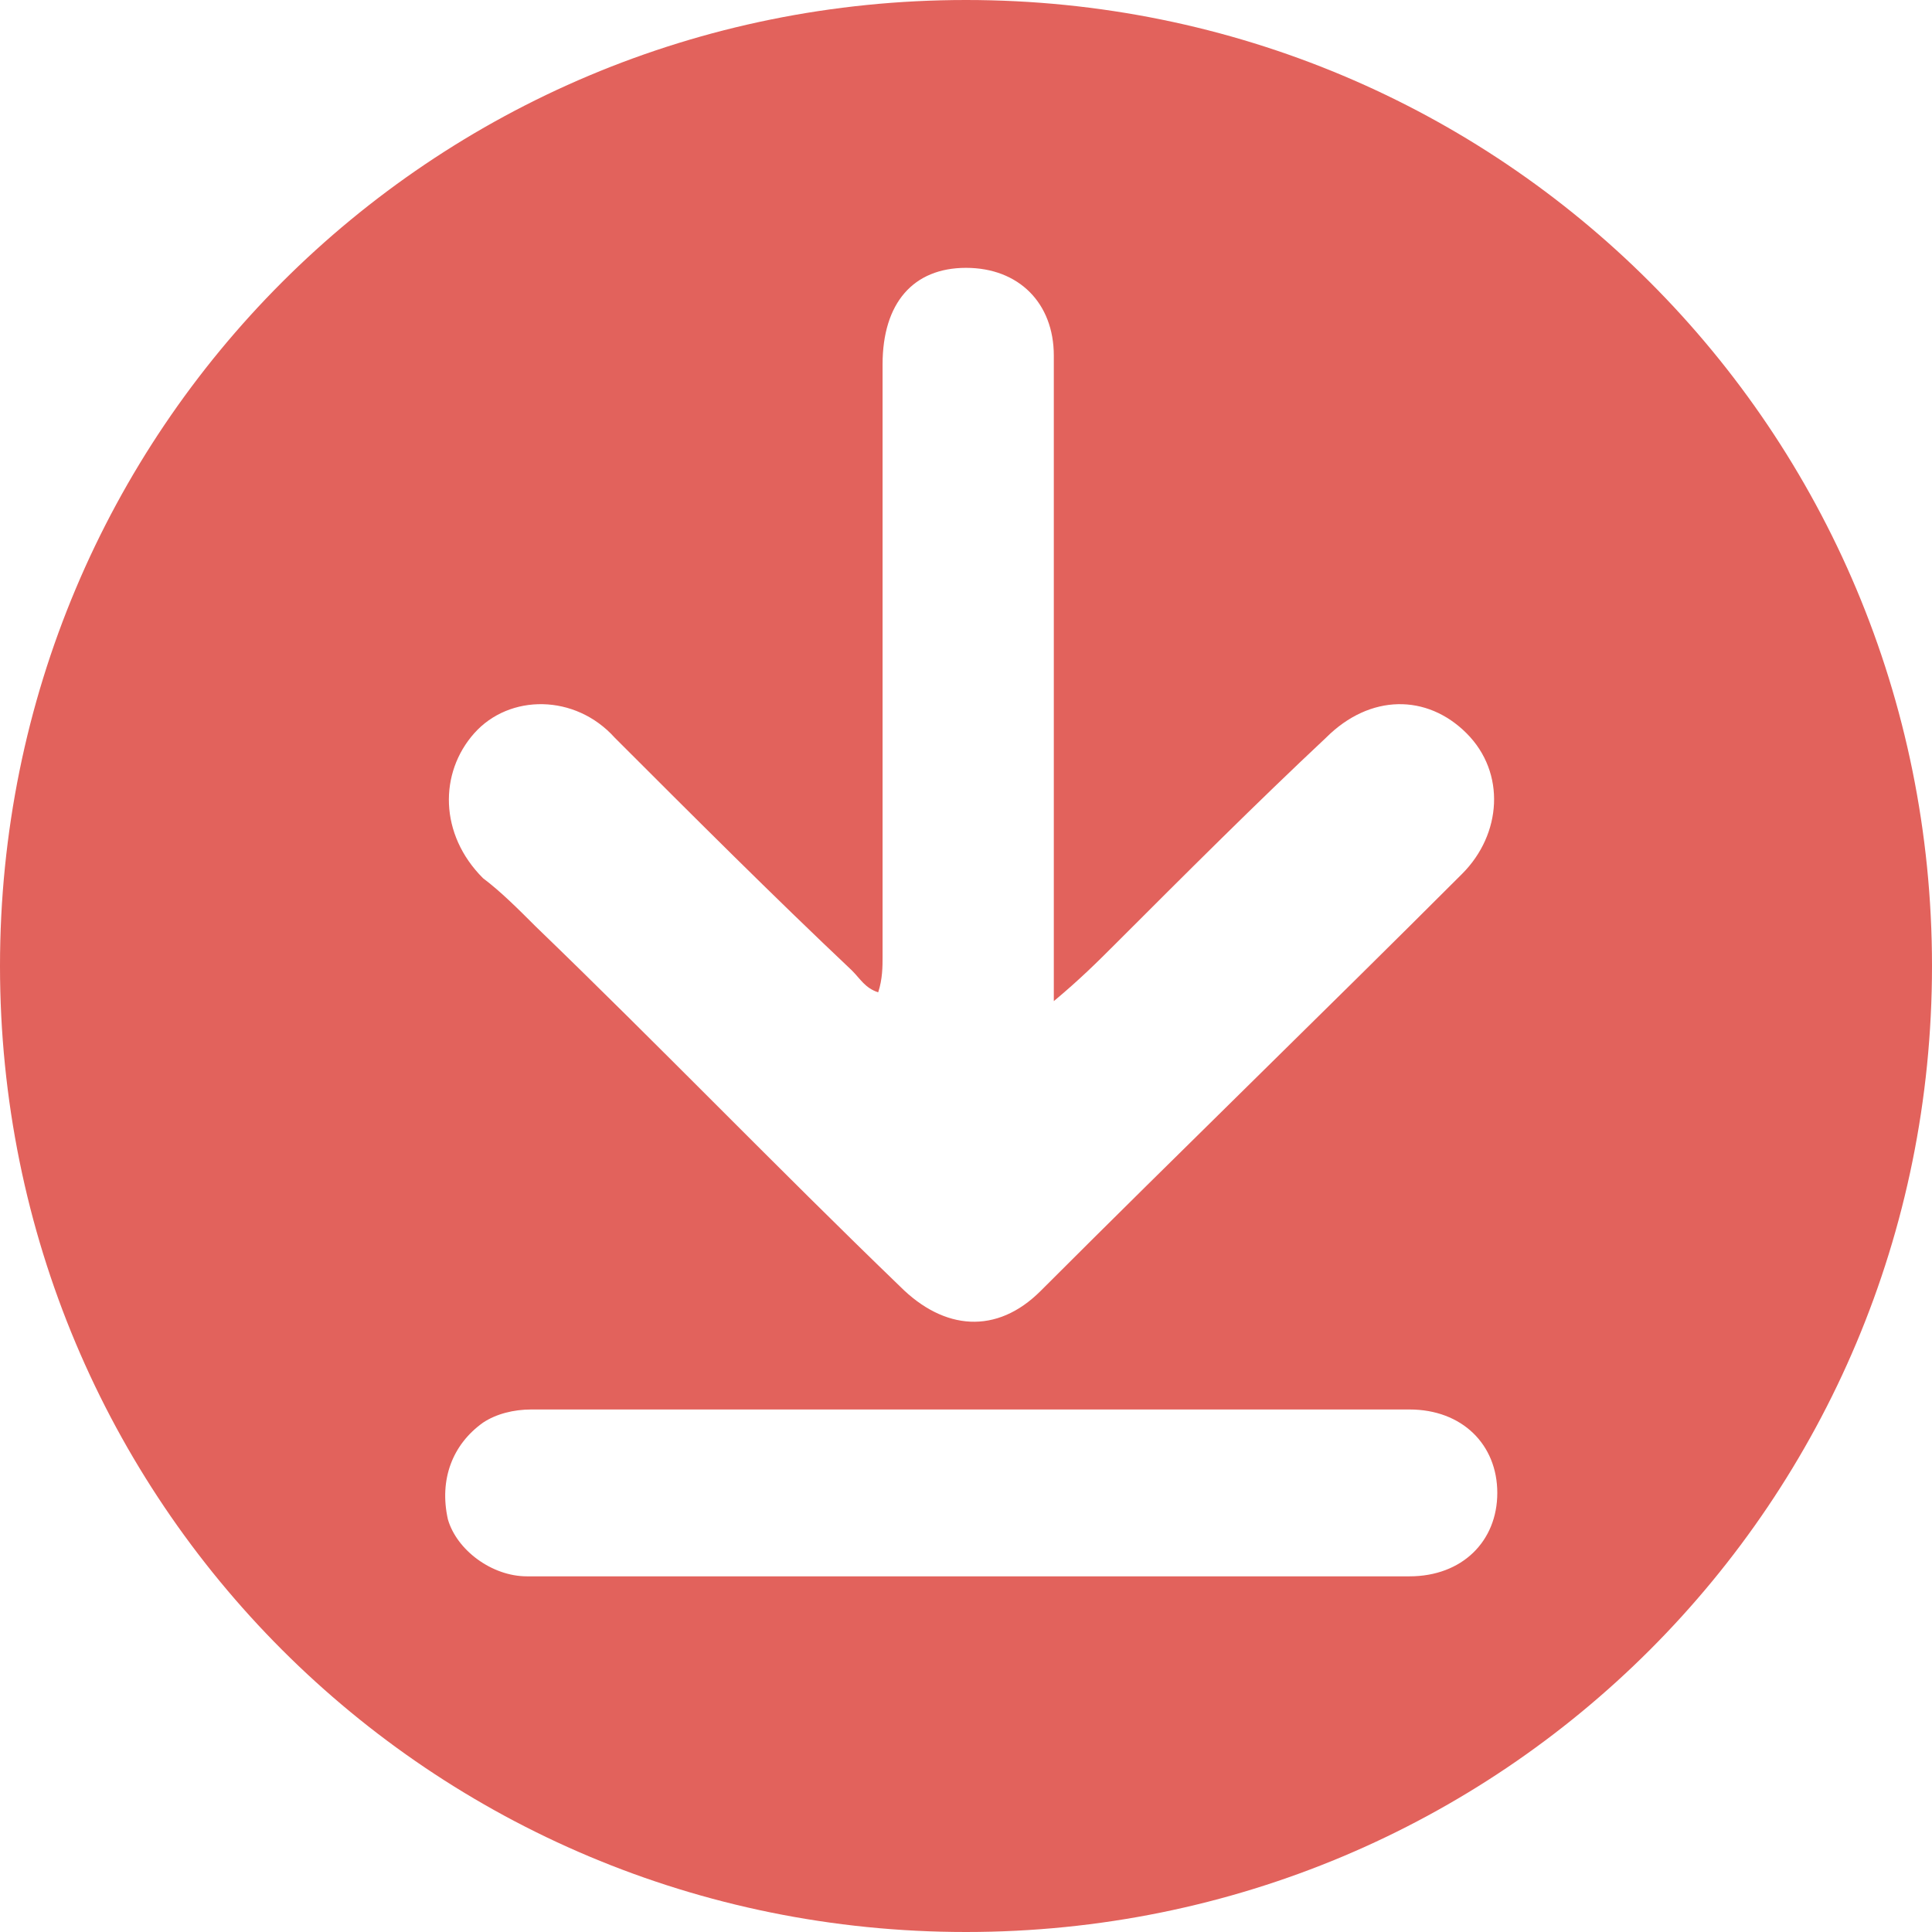 <?xml version="1.0" encoding="utf-8"?>
<!-- Generator: Adobe Illustrator 21.1.0, SVG Export Plug-In . SVG Version: 6.00 Build 0)  -->
<svg version="1.1" id="Layer_1" xmlns="http://www.w3.org/2000/svg" xmlns:xlink="http://www.w3.org/1999/xlink" x="0px" y="0px"
	 viewBox="0 0 44 44" style="enable-background:new 0 0 44 44;" xml:space="preserve">
<style type="text/css">
	.st0{fill:#E2625C;}
</style>
<g>
	<g>
		<path class="st0" d="M22,0C9.8,0,0,9.8,0,22s9.8,22,22,22s22-9.8,22-22S34.2,0,22,0z M10.8,16.7c0.8-0.9,2.3-0.9,3.2,0.1
			c1.8,1.8,3.6,3.6,5.4,5.3c0.2,0.2,0.3,0.4,0.6,0.5c0.1-0.3,0.1-0.6,0.1-0.8c0-4.5,0-9,0-13.5c0-1.4,0.7-2.2,1.9-2.2
			c1.2,0,2,0.8,2,2c0,3.1,0,6.2,0,9.2c0,1.8,0,3.5,0,5.5c0.6-0.5,1-0.9,1.4-1.3c1.6-1.6,3.2-3.2,4.8-4.7c1-1,2.3-1,3.2-0.1
			c0.9,0.9,0.8,2.3-0.1,3.2c-3.2,3.2-6.4,6.3-9.6,9.5c-1,1-2.2,0.9-3.2-0.1c-2.8-2.7-5.5-5.5-8.3-8.2c-0.4-0.4-0.8-0.8-1.2-1.1
			C10,19,10,17.6,10.8,16.7z M32.1,35.9c-3.3,0-6.7,0-10,0c-3.4,0-6.7,0-10.1,0c-0.8,0-1.6-0.6-1.8-1.3c-0.2-0.9,0.1-1.7,0.8-2.2
			c0.3-0.2,0.7-0.3,1.1-0.3c6.7,0,13.3,0,20,0c1.2,0,2,0.8,2,1.9C34.1,35.1,33.3,35.9,32.1,35.9z"/>
	</g>
</g>
</svg>
